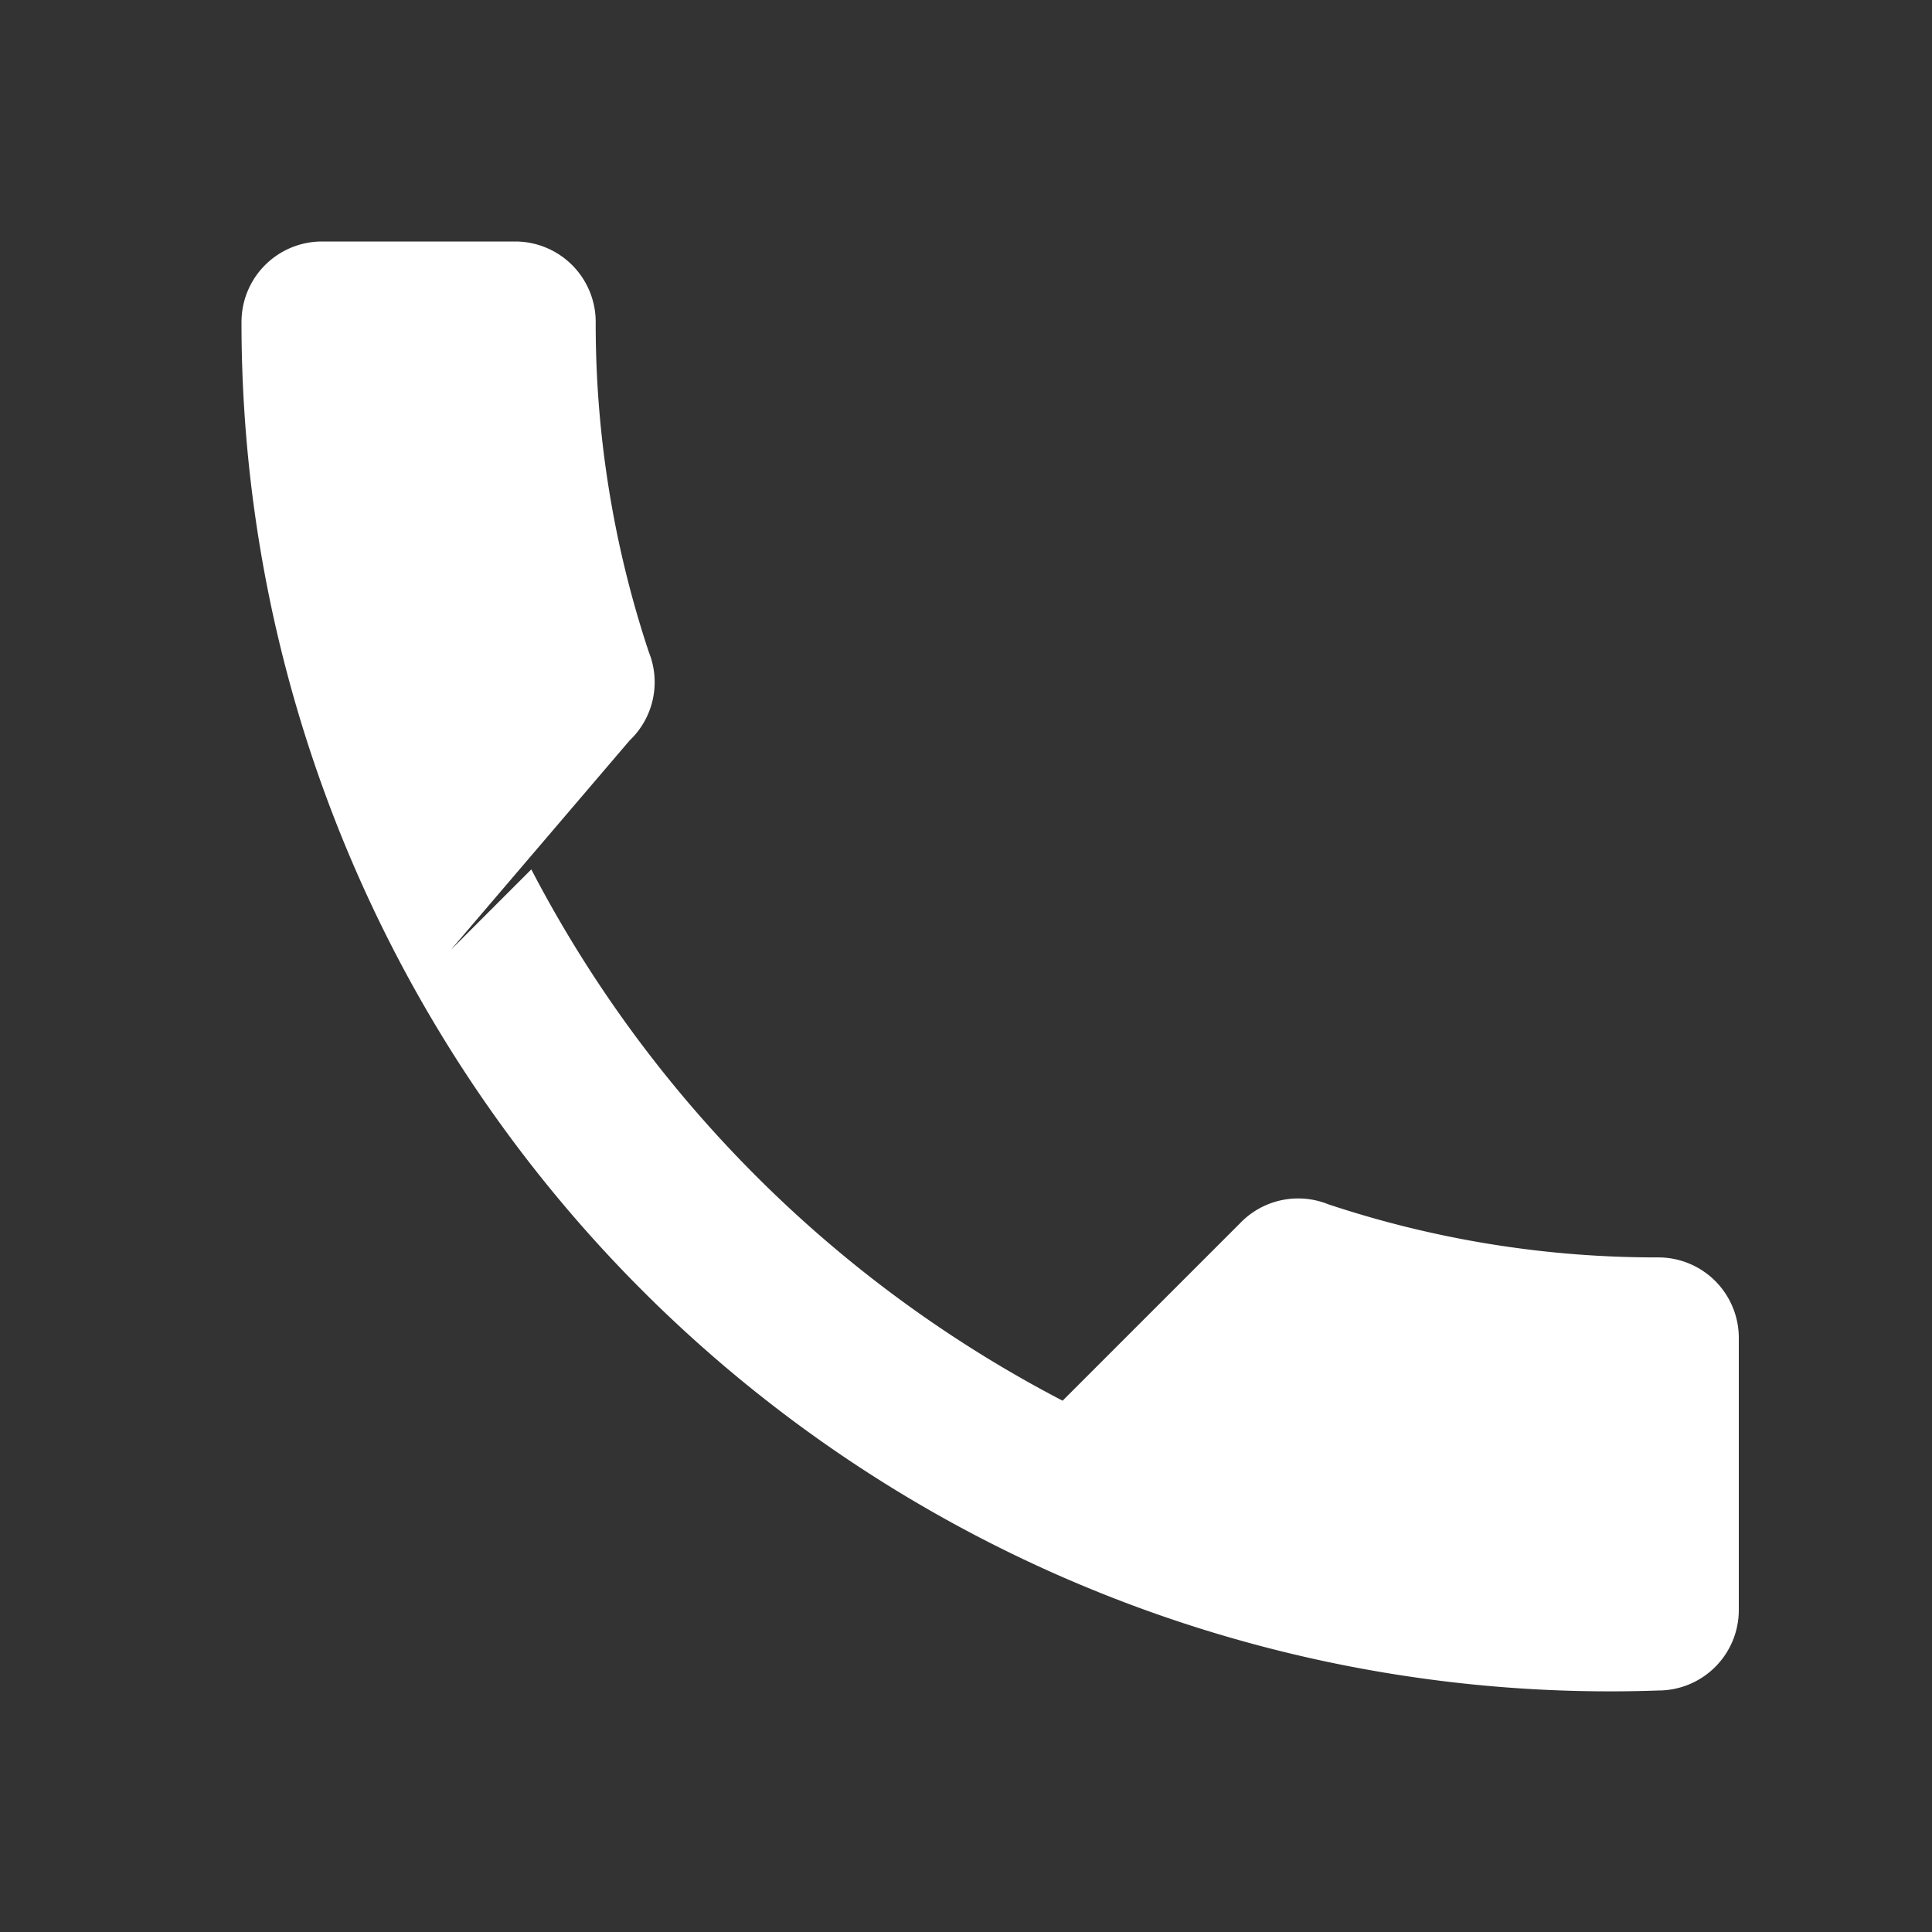 <svg xmlns="http://www.w3.org/2000/svg" viewBox="0 0 24 24">
<rect x="0" y="0" width="24" height="24" fill="#333333" stroke="none"/>
<path fill="#fff" d="M6.6 10.8a15.5 15.5 0 006.6 6.6l2.2-2.2a1 1 0 011.1-.24 12.9 12.9 0 004.1.66 1 1 0 011 1V20a1 1 0 01-1 1A17 17 0 013 4a1 1 0 011-1h2.4a1 1 0 011 1 12.9 12.9 0 00.66 4.1 1 1 0 01-.24 1.1l-2.22 2.6z"/>
</svg>
